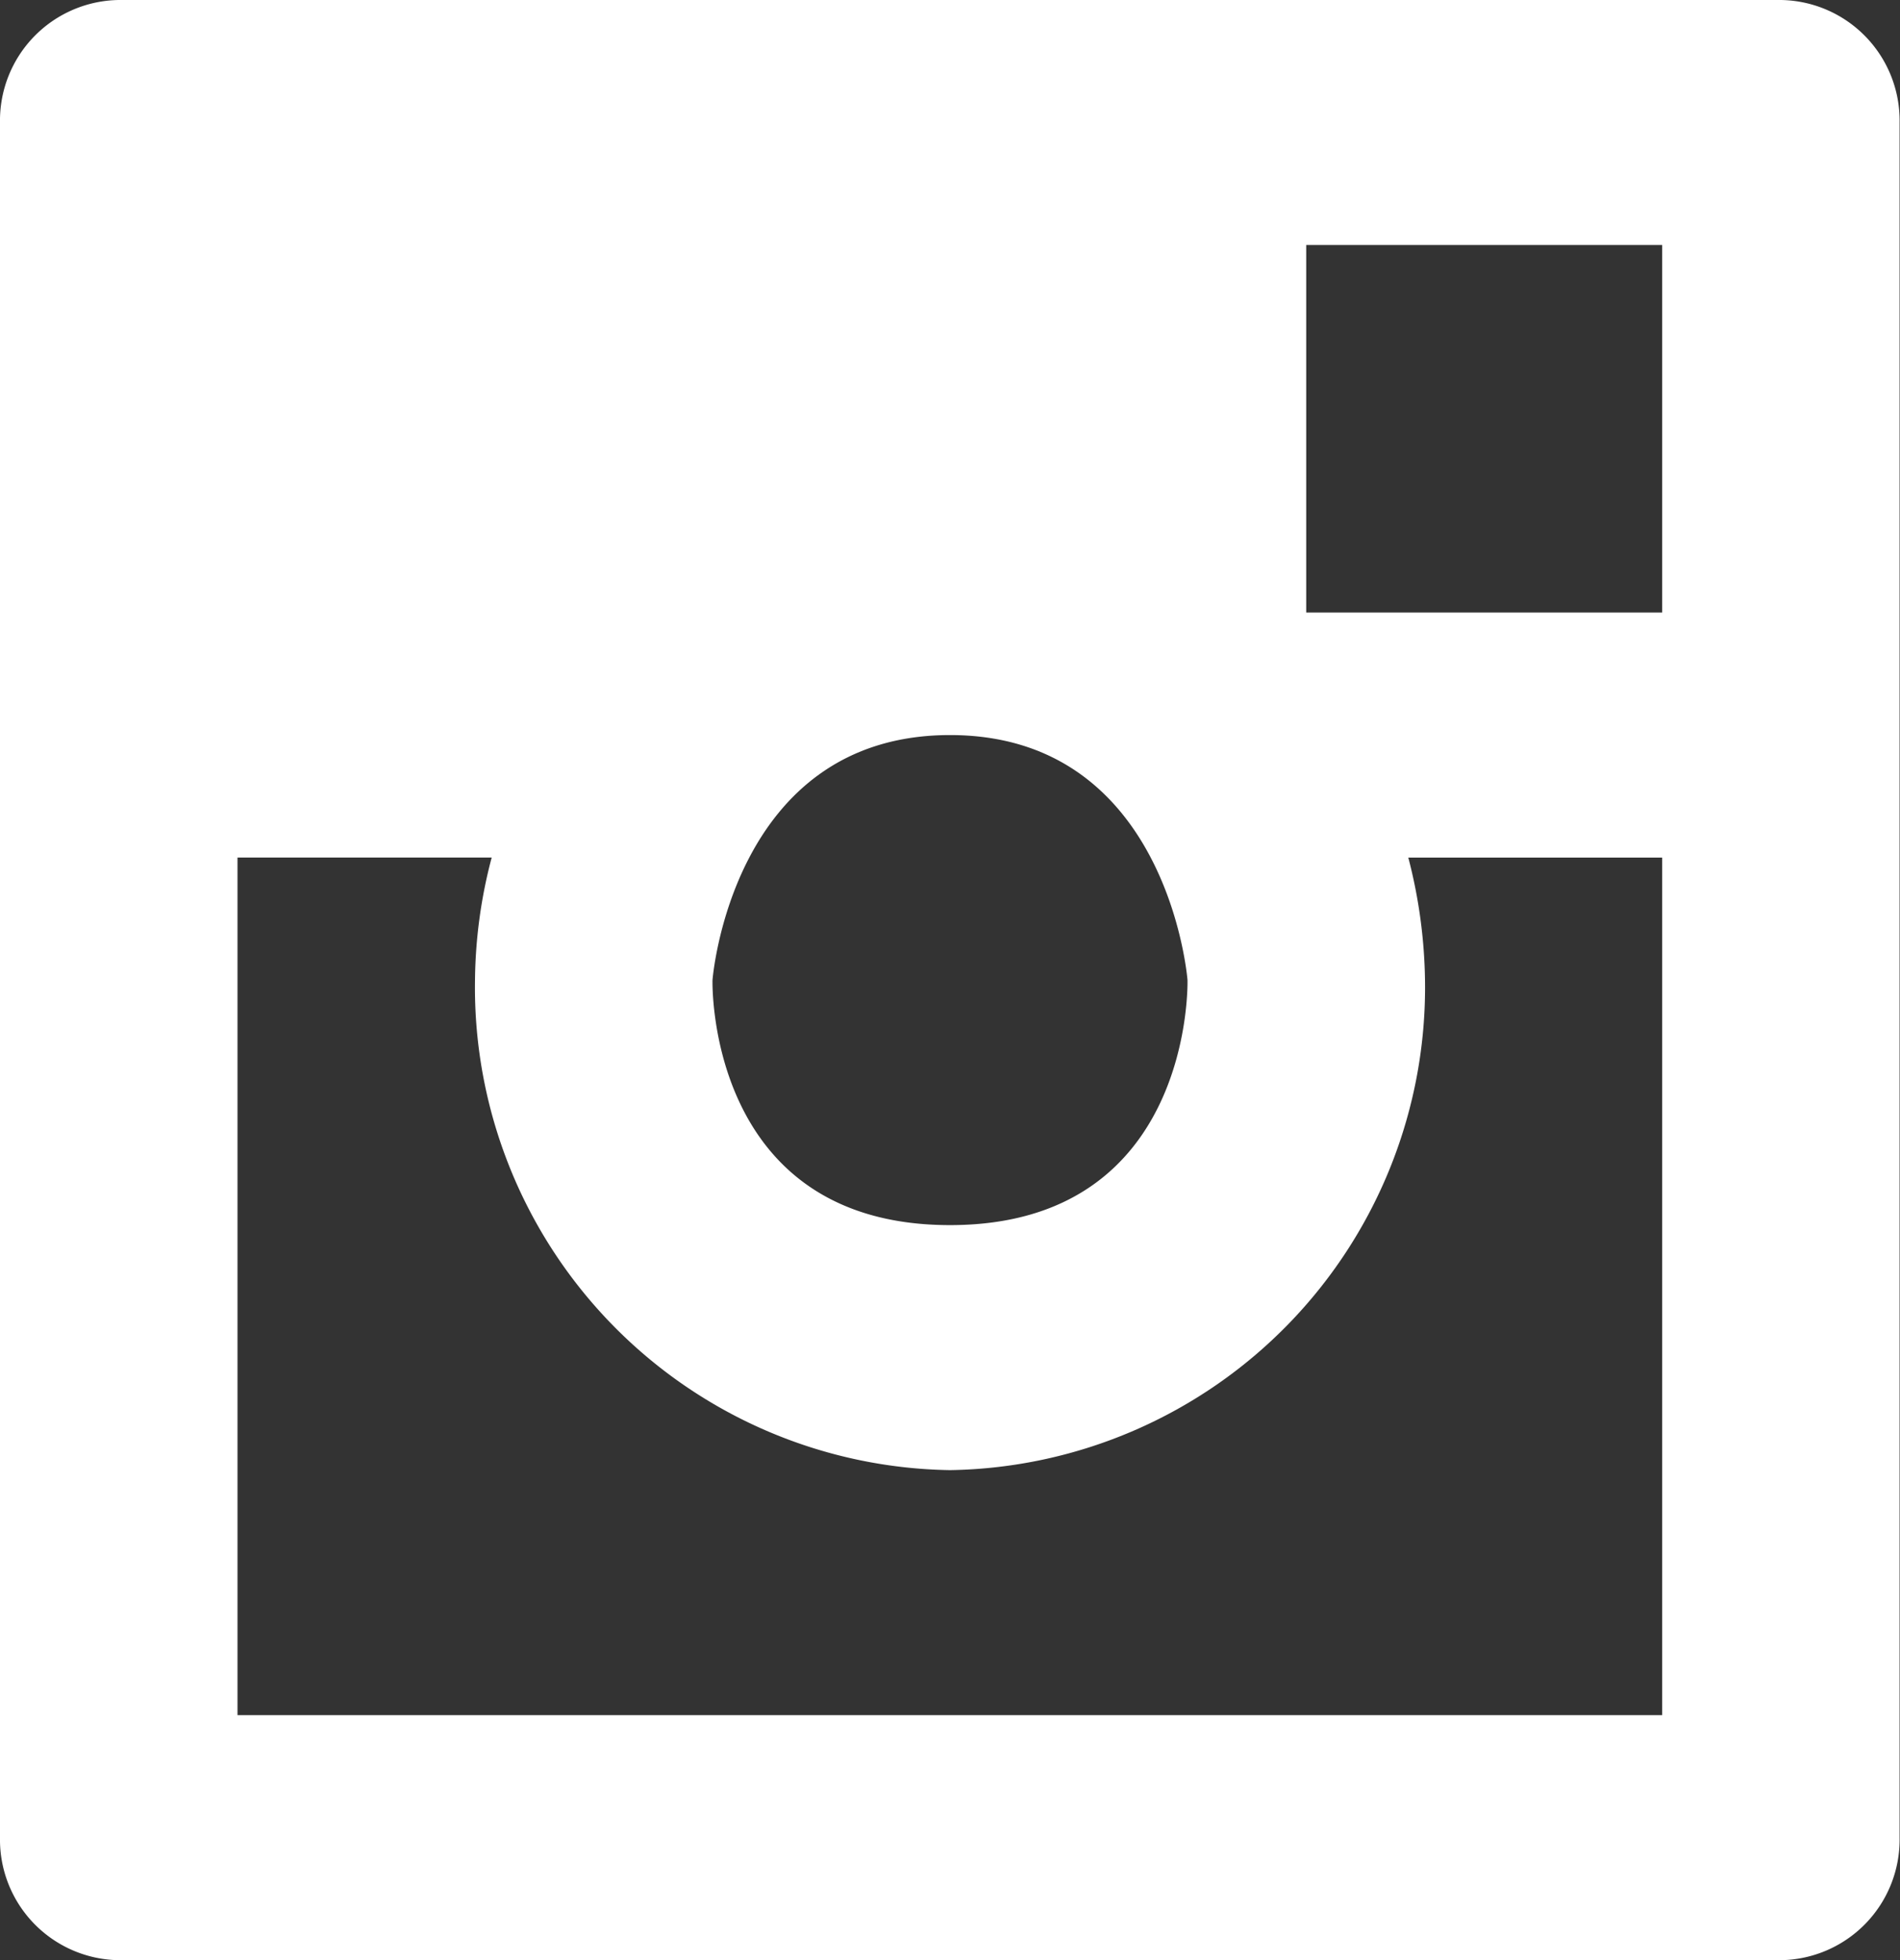 <svg xmlns="http://www.w3.org/2000/svg" width="28.12" height="28.998" viewBox="0 0 28.12 28.998"><rect x="0" y="0" width="28.12" height="28.998" fill="#333333" stroke="none"/><path d="M26.362,0H1.757A1.784,1.784,0,0,0,0,1.812V27.186A1.784,1.784,0,0,0,1.757,29h24.6a1.784,1.784,0,0,0,1.757-1.812V1.812A1.784,1.784,0,0,0,26.362,0ZM10.545,14.5s.28-3.625,3.515-3.625S17.575,14.5,17.575,14.5s.1,3.625-3.515,3.625S10.545,14.5,10.545,14.5ZM24.6,25.374H3.515V12.687H7.277A7.315,7.315,0,0,0,7.03,14.5a7.142,7.142,0,0,0,7.03,7.25,7.142,7.142,0,0,0,7.03-7.25,7.583,7.583,0,0,0-.247-1.812H24.6Zm0-16.312H19.332V3.625H24.6Z" fill="#fff"/></svg>